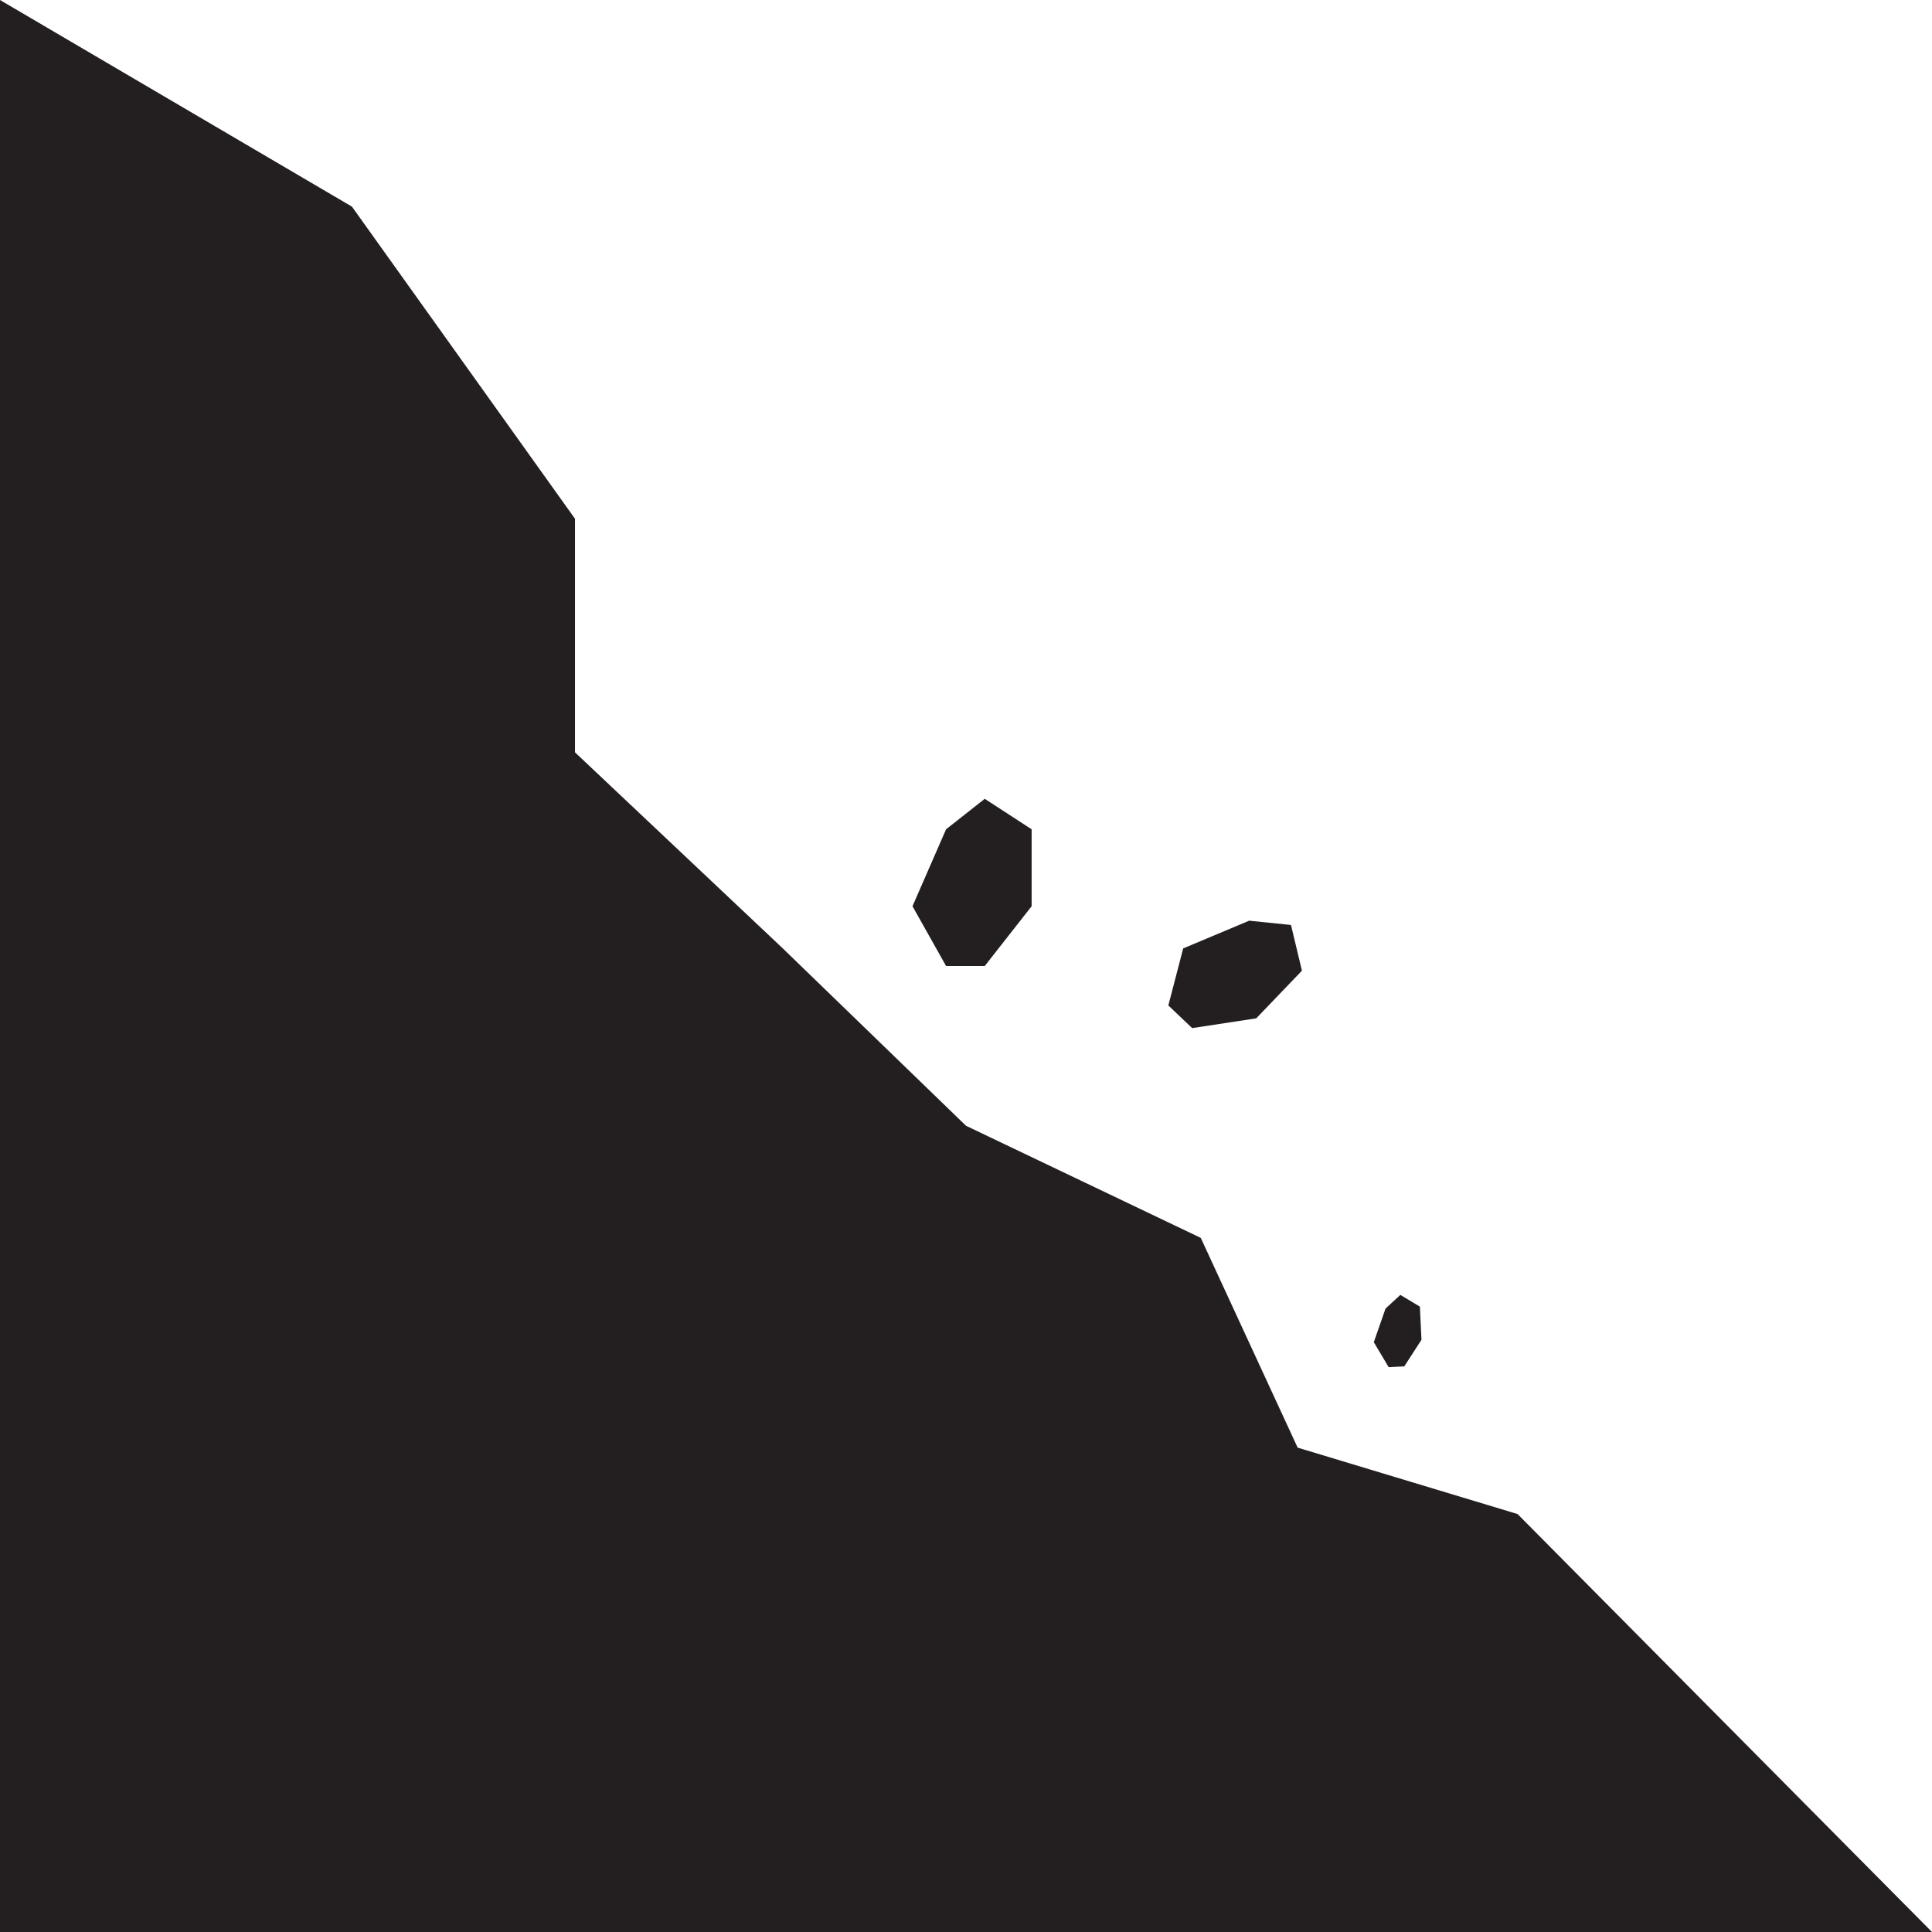 <svg xmlns="http://www.w3.org/2000/svg" viewBox="0 0 49.46 49.46"><defs><style>.a{fill:#231f20;fill-rule:evenodd;}</style></defs><polygon class="a" points="0 0 0 49.46 49.46 49.46 38.85 38.76 33.22 37.06 30.74 31.69 24.73 28.82 20.03 24.27 14.72 19.26 14.72 13.28 9.01 5.29 0 0"/><polygon class="a" points="25.21 24.73 26.41 23.2 26.41 21.23 25.21 20.45 24.22 21.23 23.36 23.2 24.22 24.73 25.21 24.73"/><polygon class="a" points="30.52 26.32 32.16 26.07 33.33 24.85 33.05 23.68 31.98 23.57 30.29 24.28 29.91 25.74 30.52 26.32"/><polygon class="a" points="35.95 34.98 36.39 34.3 36.35 33.45 35.85 33.15 35.47 33.5 35.17 34.36 35.55 35 35.95 34.98"/></svg>